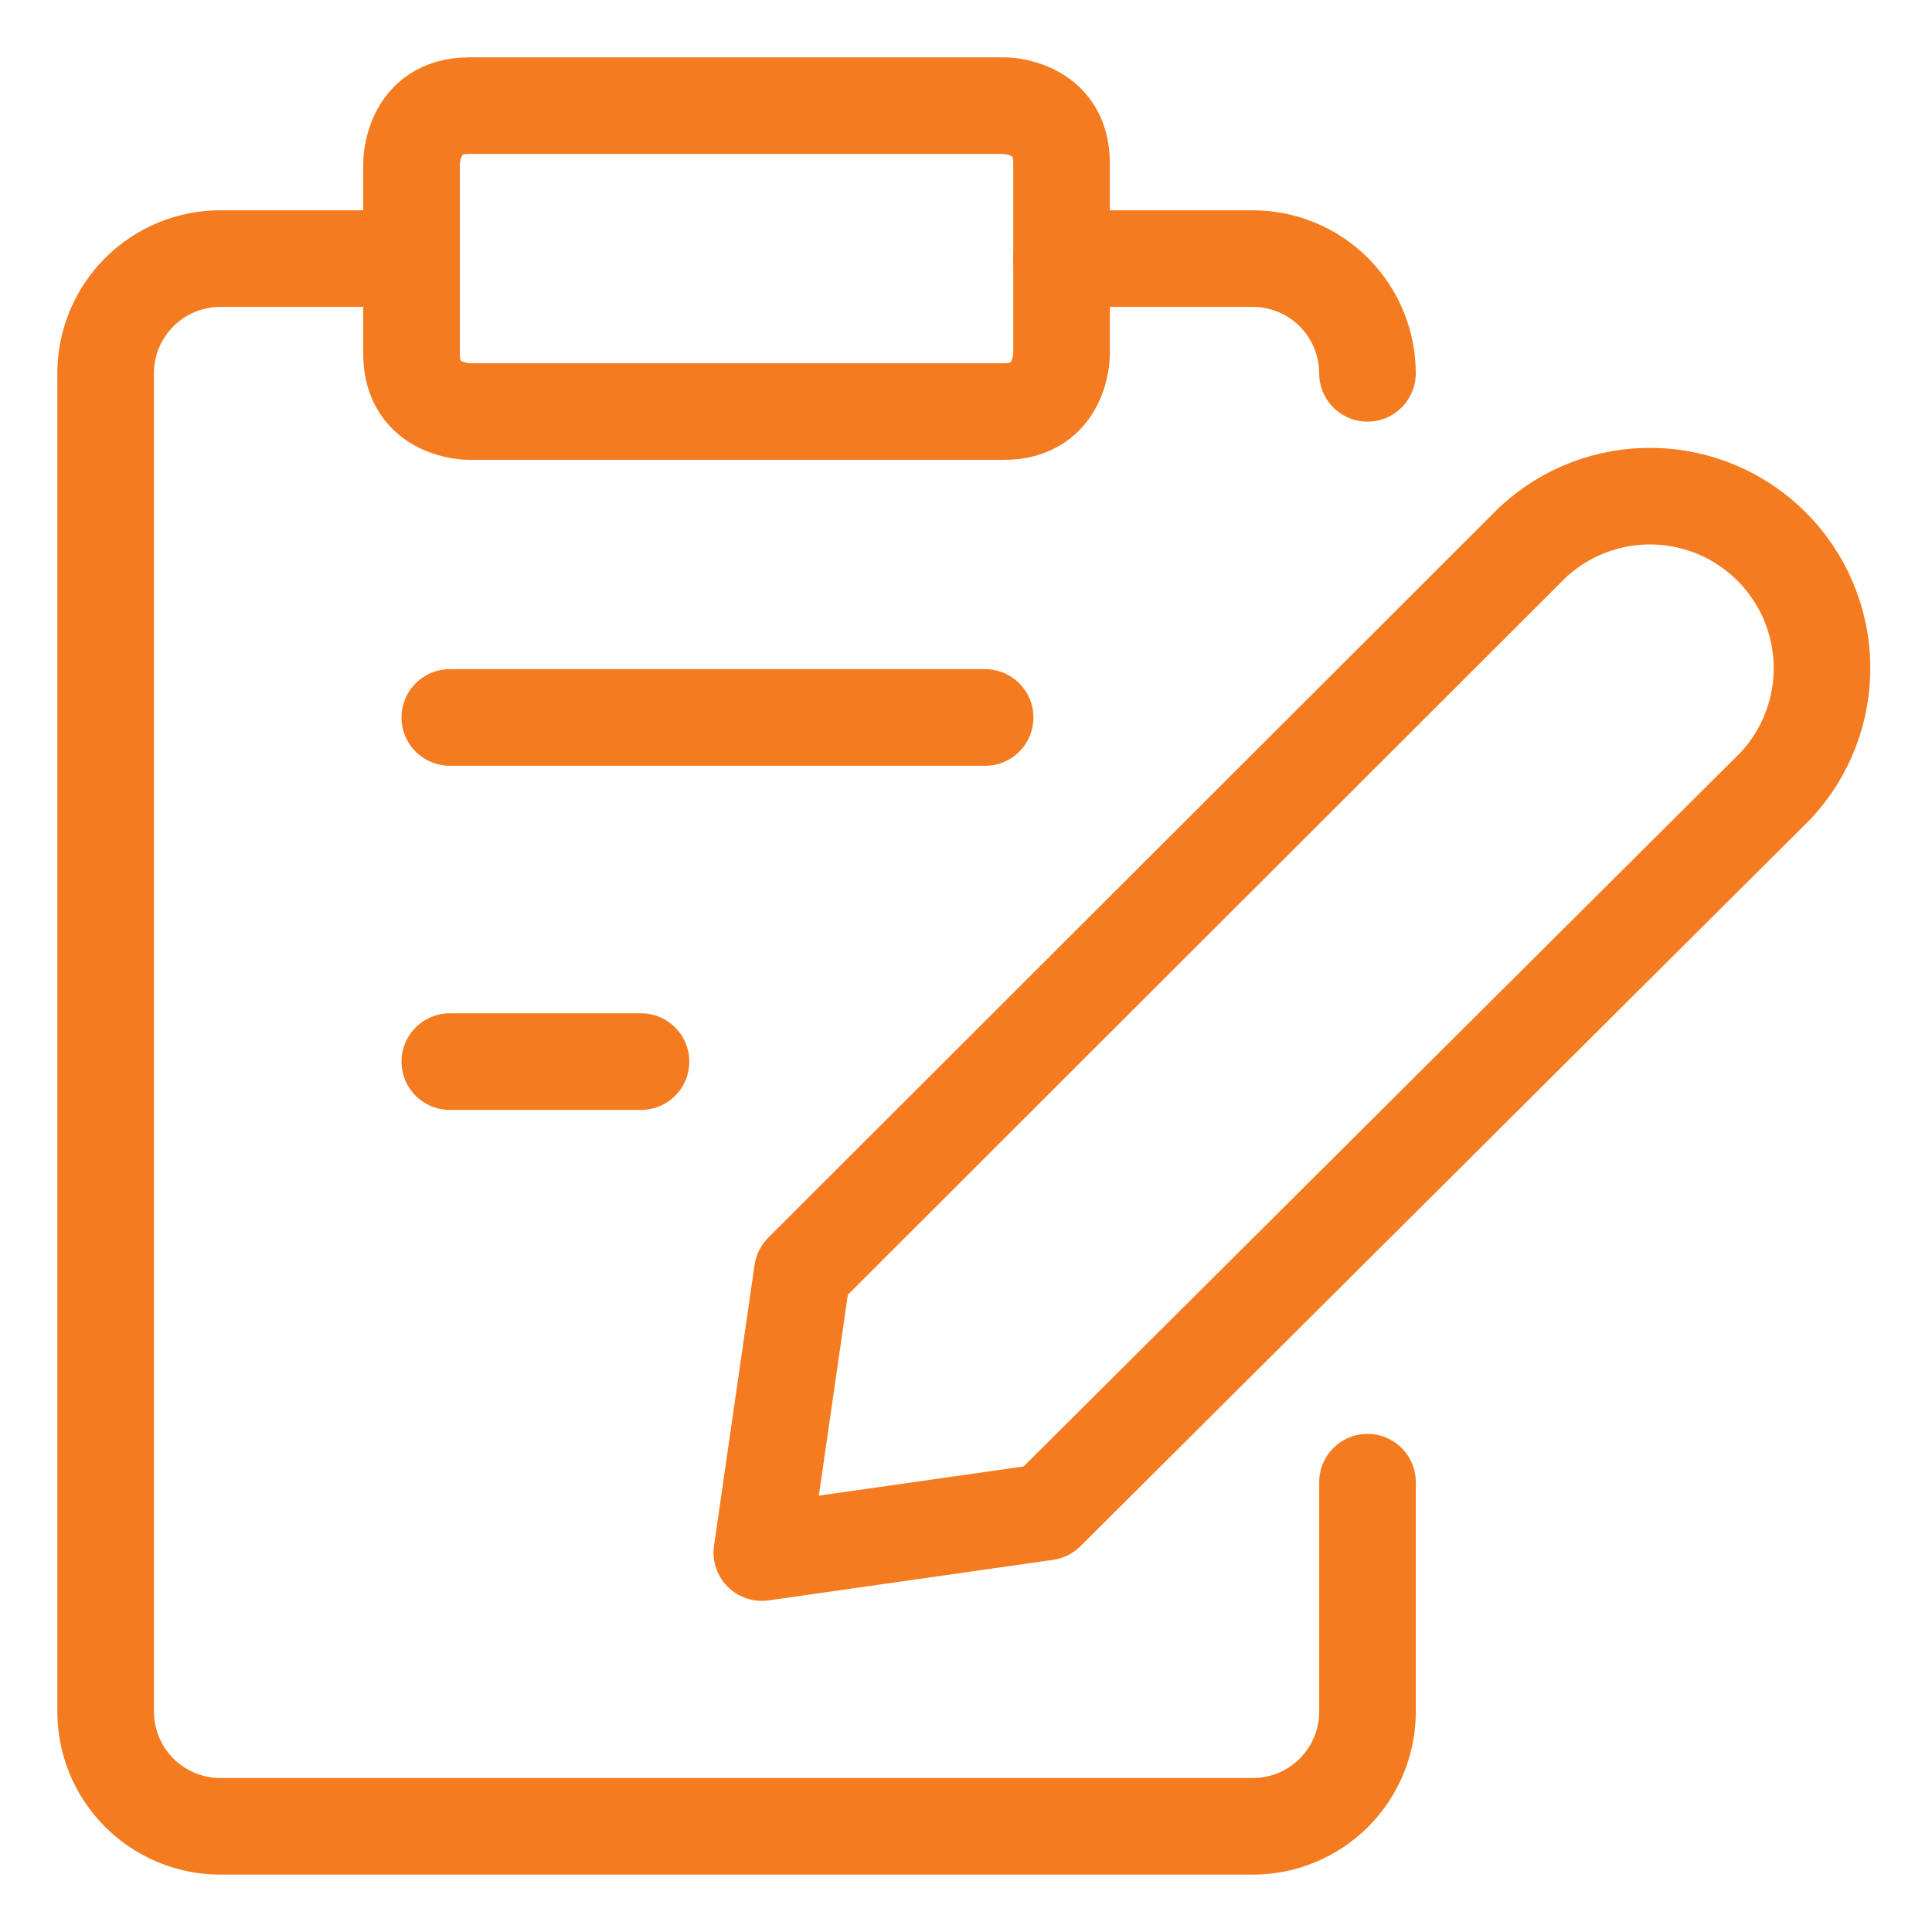 <svg xmlns="http://www.w3.org/2000/svg" fill="none" viewBox="-1.25 -1.25 50 50" id="Paper-Write--Streamline-Ultimate" height="50" width="50">
  <desc>
    Paper Write Streamline Icon: https://streamlinehq.com
  </desc>
  <path stroke="#f47b20" stroke-linecap="round" stroke-linejoin="round" d="m25.828 37.881 -7.362 1.049 1.049 -7.264L38.416 12.785c0.844 -0.787 1.961 -1.215 3.114 -1.194 1.154 0.02 2.254 0.488 3.07 1.304 0.816 0.816 1.283 1.917 1.303 3.07 0.02 1.154 -0.408 2.27 -1.194 3.114L25.828 37.881Z" stroke-width="2.5"></path>
  <path stroke="#f47b20" stroke-linecap="round" stroke-linejoin="round" d="M10.885 1.484h13.854s1.484 0 1.484 1.484V7.917s0 1.484 -1.484 1.484h-13.854s-1.484 0 -1.484 -1.484V2.969s0 -1.484 1.484 -1.484Z" stroke-width="2.5"></path>
  <path stroke="#f47b20" stroke-linecap="round" stroke-linejoin="round" d="M26.224 5.443h4.948c0.787 0 1.543 0.313 2.099 0.87s0.869 1.312 0.869 2.099" stroke-width="2.5"></path>
  <path stroke="#f47b20" stroke-linecap="round" stroke-linejoin="round" d="M34.141 37.109v5.938c0 0.787 -0.313 1.543 -0.869 2.099s-1.312 0.869 -2.099 0.869H4.453c-0.787 0 -1.542 -0.313 -2.099 -0.869C1.797 44.589 1.484 43.834 1.484 43.047V8.411c0 -0.787 0.313 -1.542 0.87 -2.099 0.557 -0.557 1.312 -0.87 2.099 -0.87h4.948" stroke-width="2.5"></path>
  <path stroke="#f47b20" stroke-linecap="round" stroke-linejoin="round" d="M10.391 17.318h13.854" stroke-width="2.5"></path>
  <path stroke="#f47b20" stroke-linecap="round" stroke-linejoin="round" d="M10.391 26.224h4.948" stroke-width="2.5"></path>
</svg>